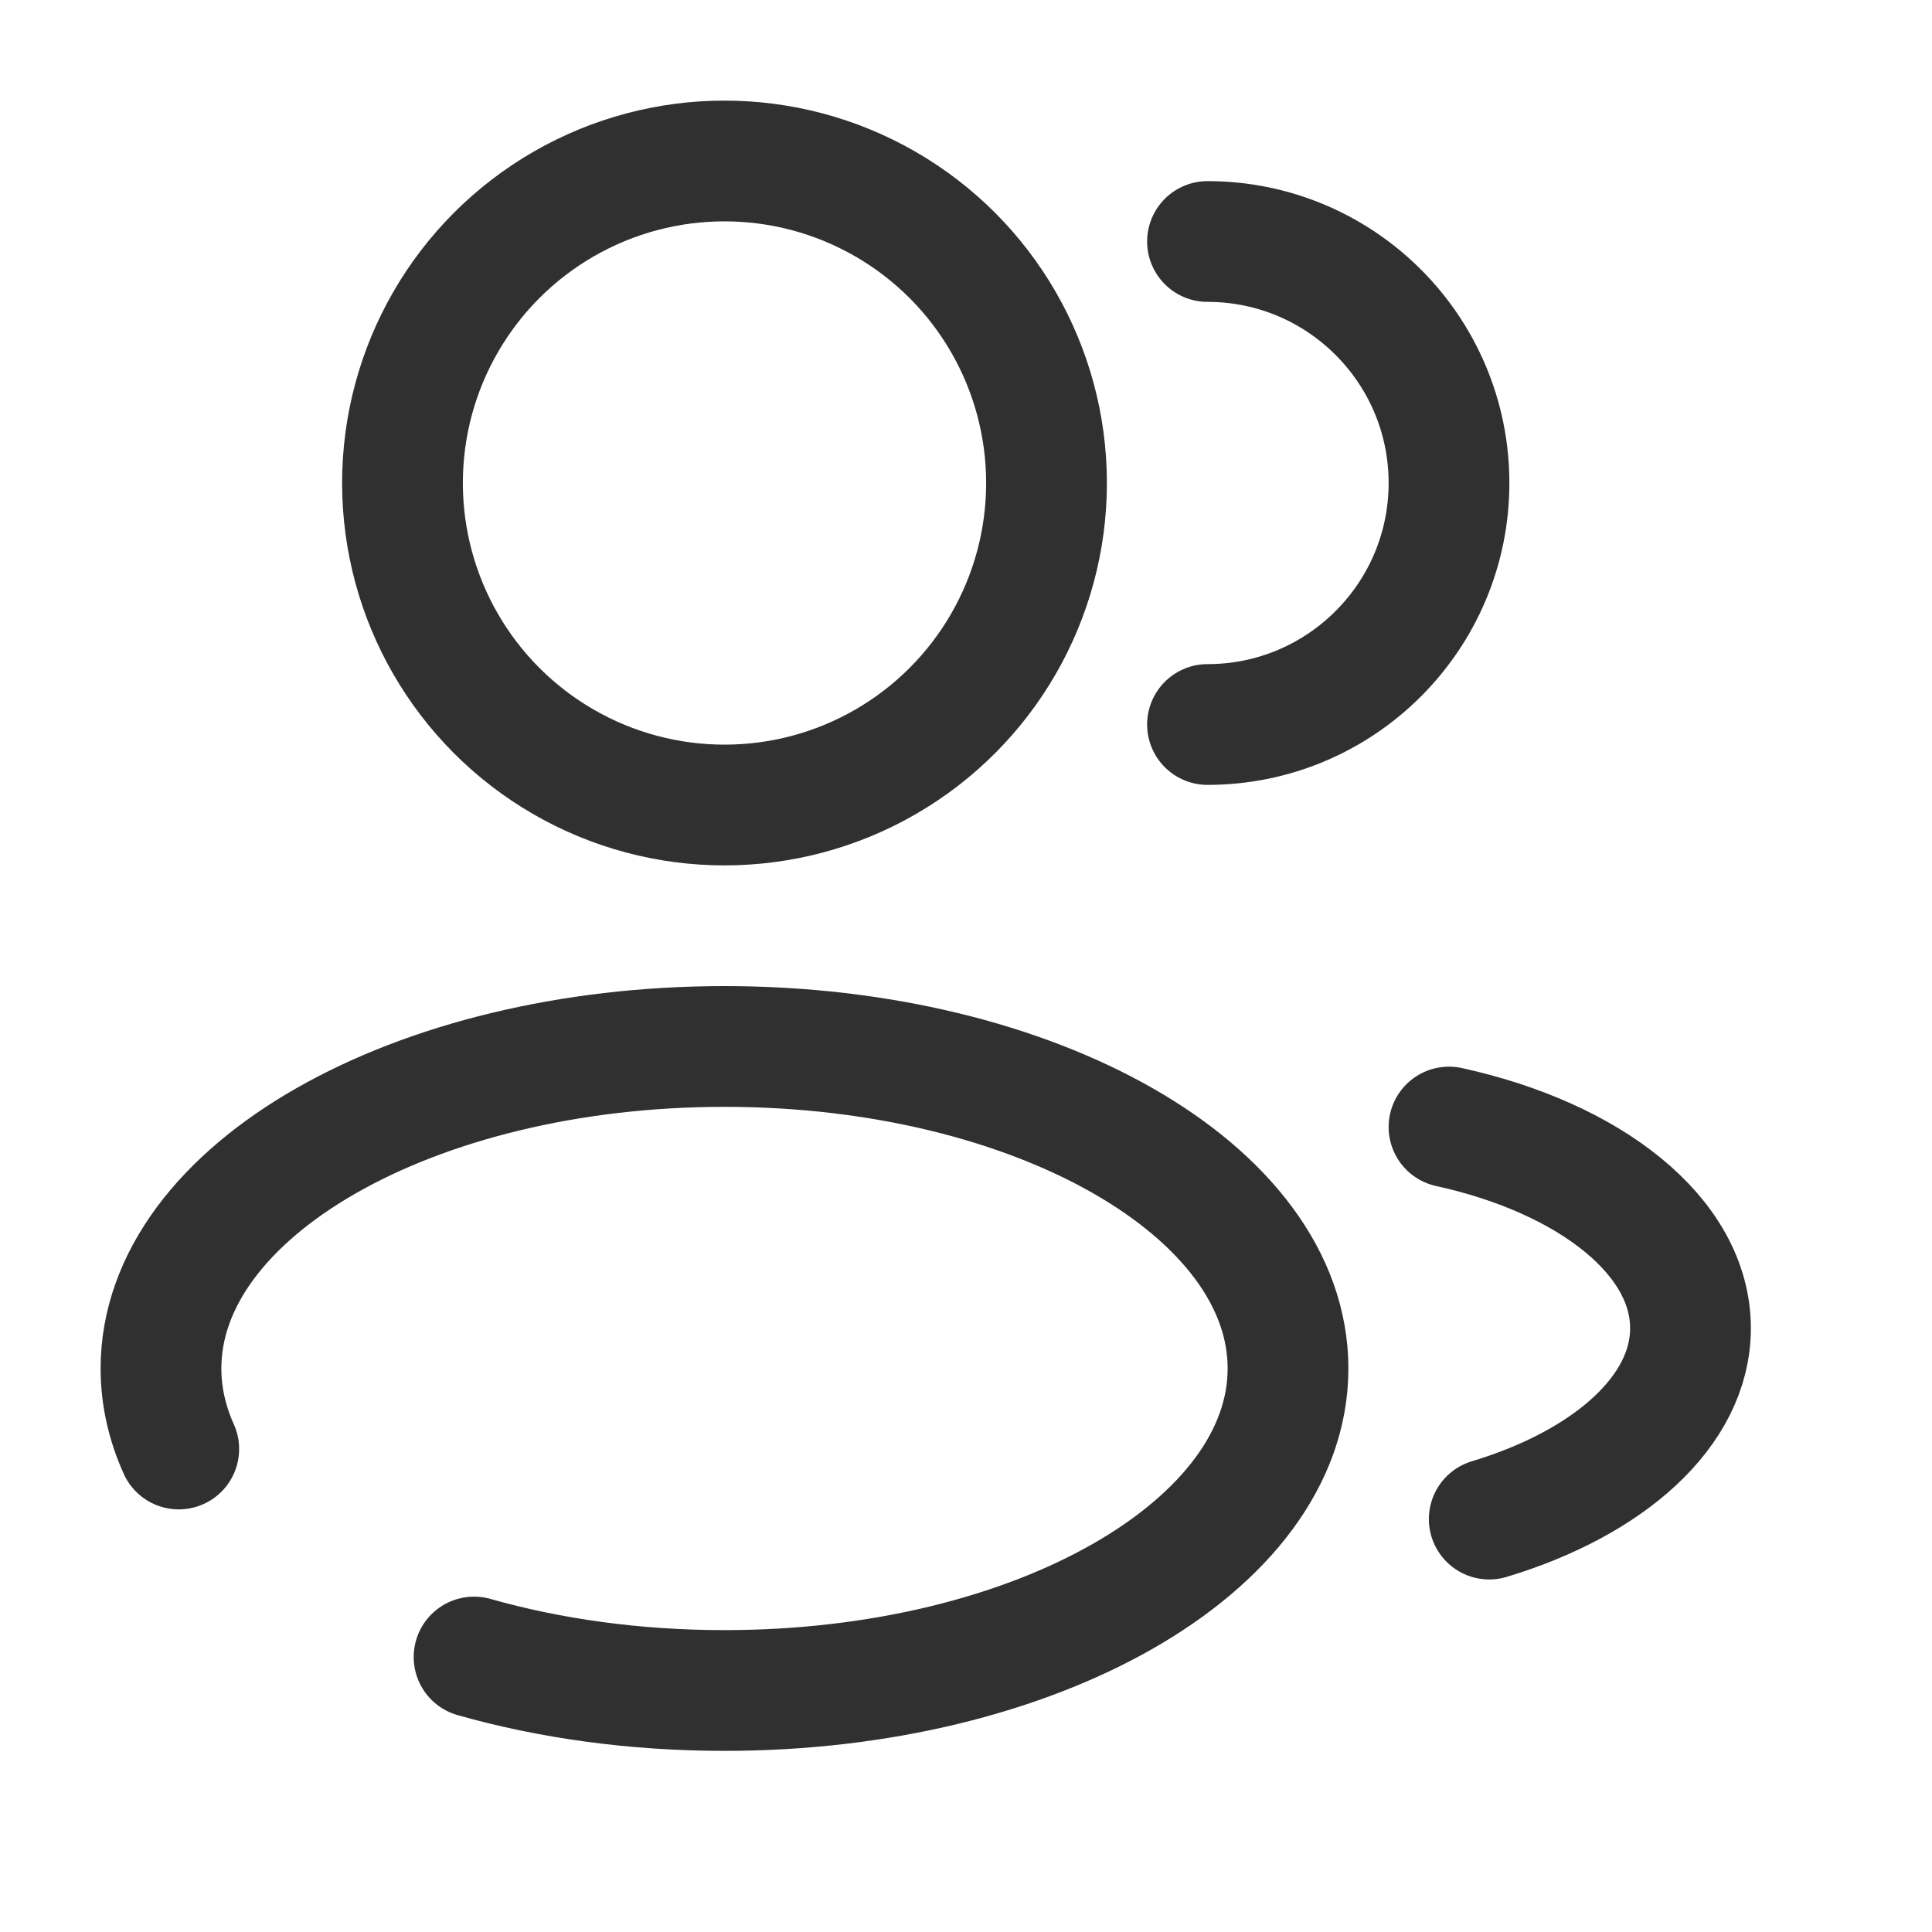 <?xml version="1.0" encoding="UTF-8"?>
<svg xmlns="http://www.w3.org/2000/svg" width="40" height="40" viewBox="0 0 40 40" fill="none">
  <circle cx="15" cy="10" r="6.667" stroke="#303030" stroke-width="2.5"></circle>
  <path d="M25 15C27.761 15 30 12.761 30 10C30 7.239 27.761 5 25 5" stroke="#303030" stroke-width="2.5" stroke-linecap="round"></path>
  <path d="M9.815 34.307C11.377 34.751 13.138 35 15 35C21.443 35 26.667 32.015 26.667 28.333C26.667 24.651 21.443 21.666 15 21.666C8.557 21.666 3.333 24.651 3.333 28.333C3.333 28.909 3.461 29.467 3.701 30" stroke="#303030" stroke-width="2.5" stroke-linecap="round"></path>
  <path d="M30 23.334C32.924 23.975 35 25.598 35 27.5C35 29.216 33.31 30.705 30.833 31.451" stroke="#303030" stroke-width="2.5" stroke-linecap="round"></path>
</svg>
